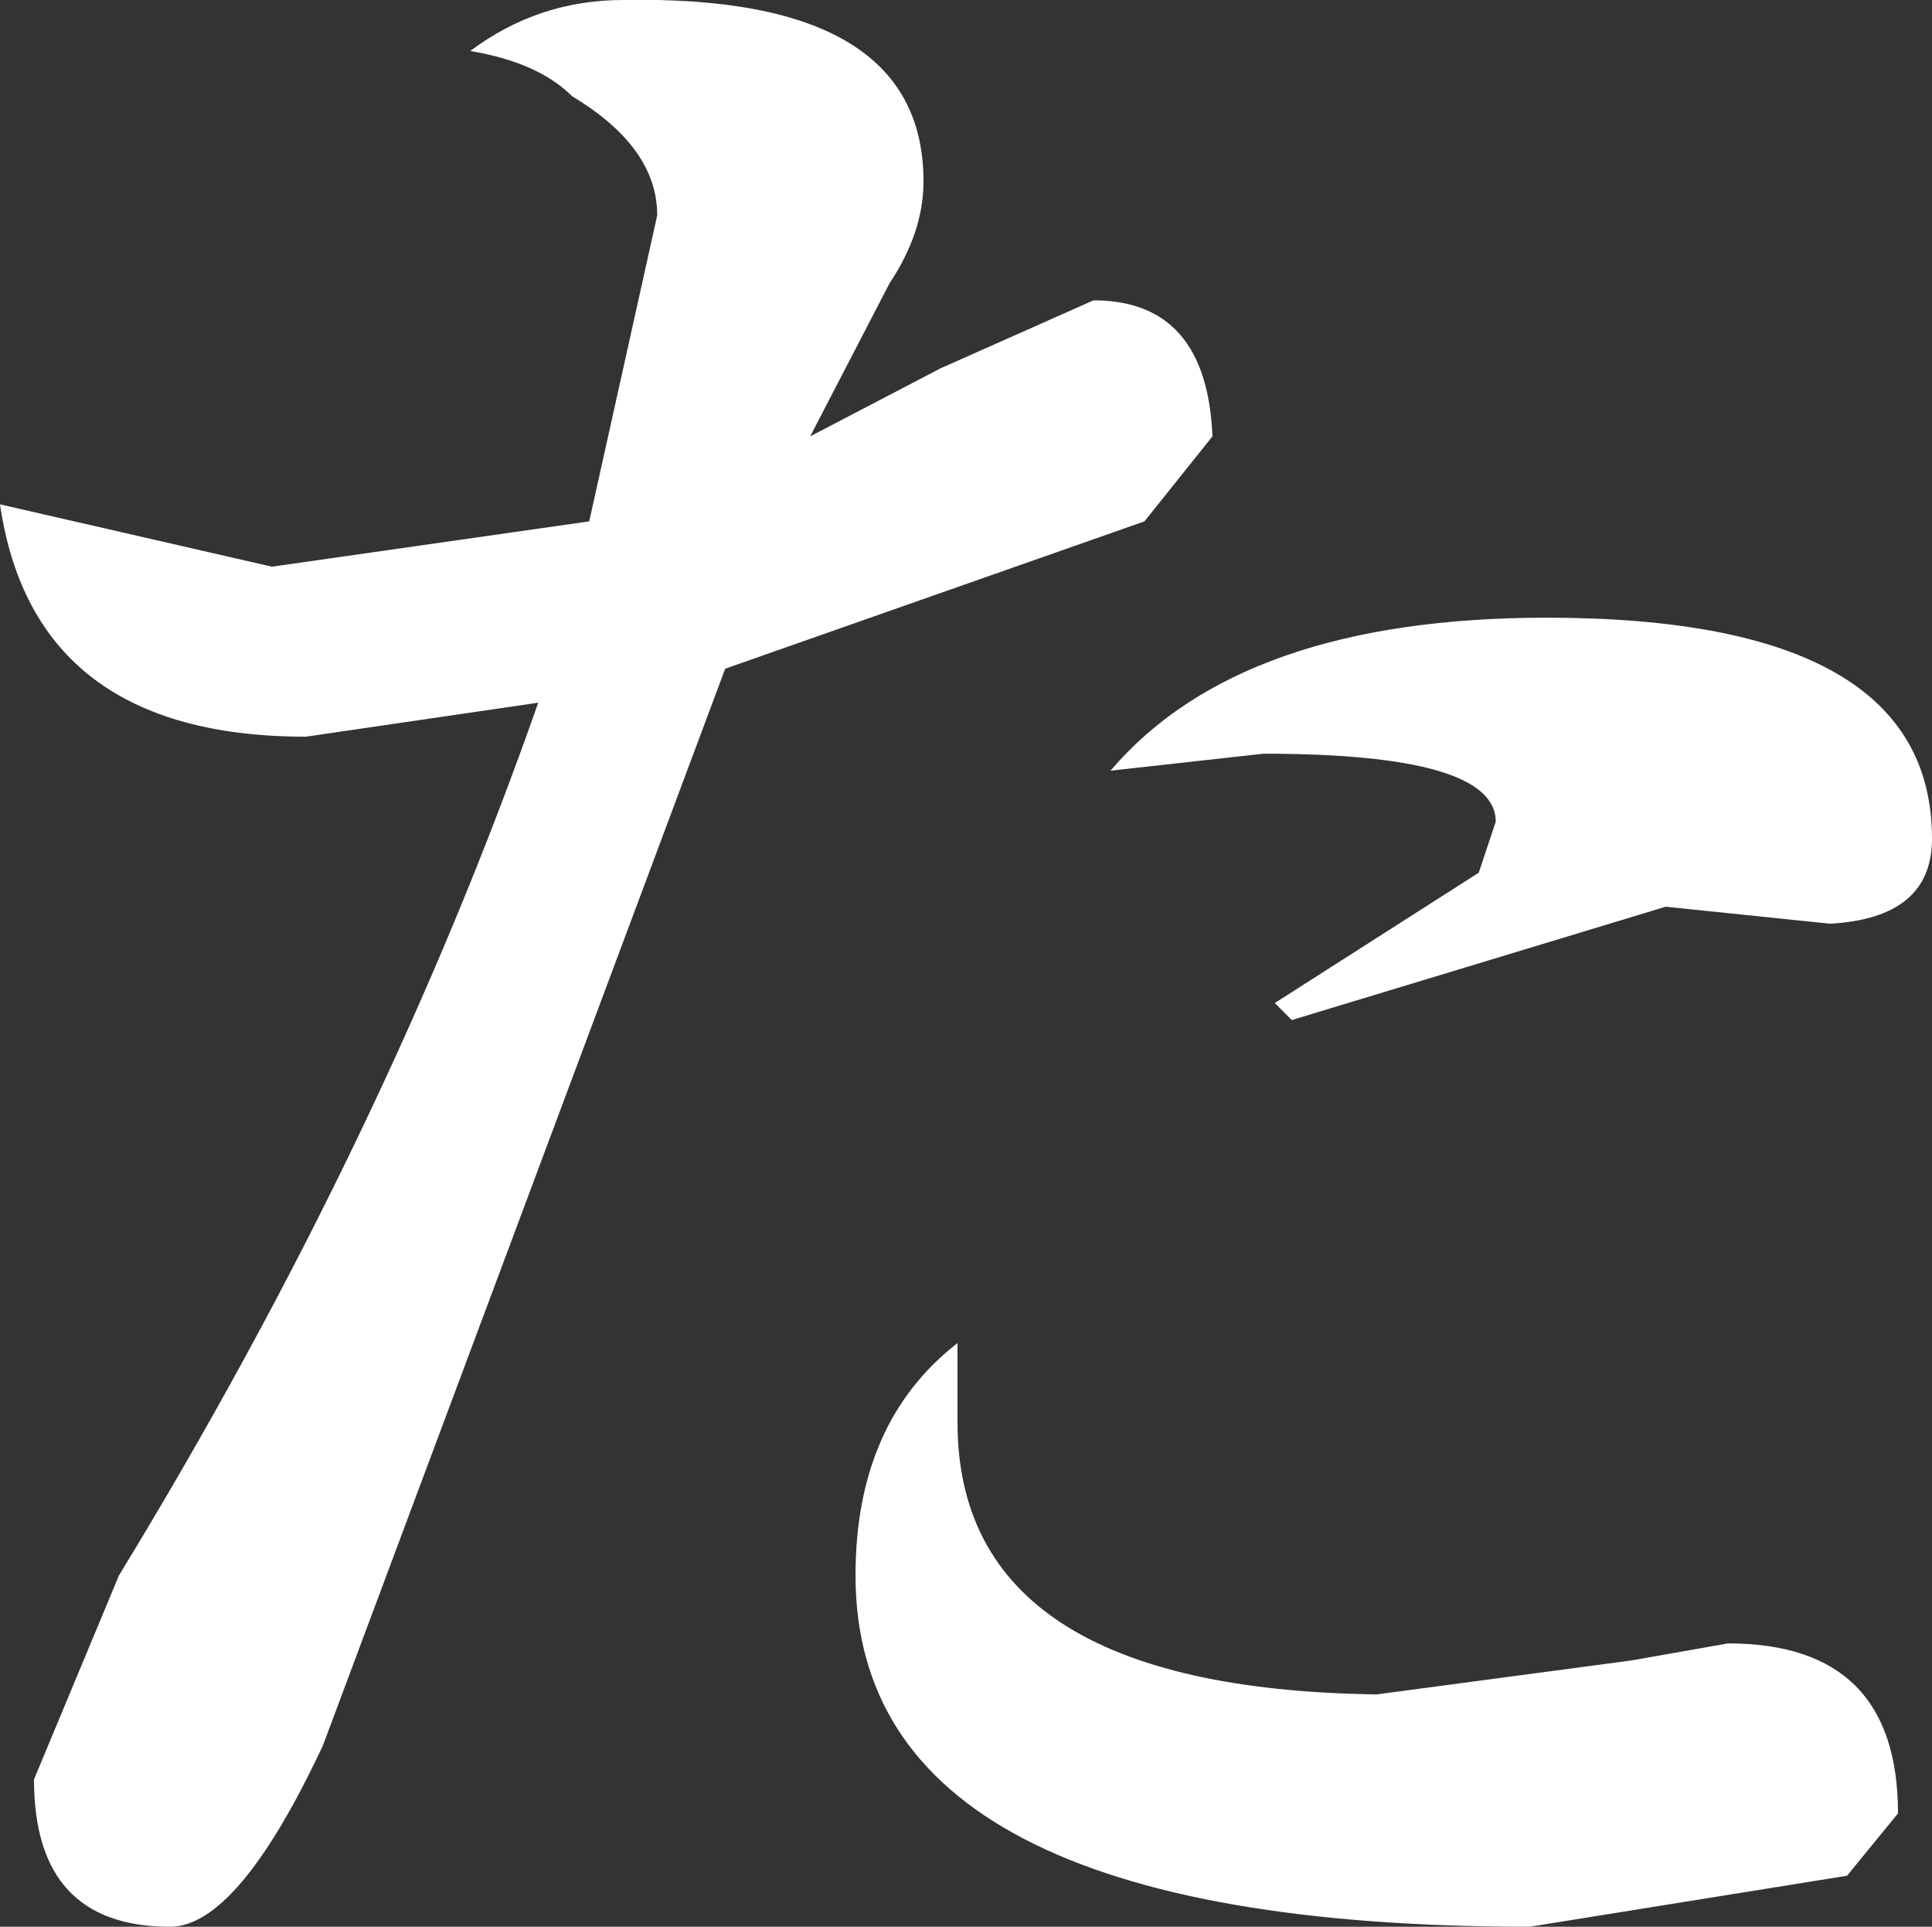 <?xml version="1.0" encoding="UTF-8" standalone="no"?>
<svg xmlns:xlink="http://www.w3.org/1999/xlink" height="17.0px" width="17.05px" xmlns="http://www.w3.org/2000/svg">
  <rect width="100%" height="100%" fill="#333333" stroke="none"/>
  <g transform="matrix(1.0, 0.0, 0.0, 1.0, 8.55, 8.5)">
    <path d="M8.2 7.5 L7.75 8.05 4.95 8.5 Q-1.0 8.5 -1.0 5.4 -1.0 4.05 -0.1 3.35 L-0.1 4.05 Q-0.1 6.4 3.6 6.45 L5.85 6.15 6.7 6.0 Q8.2 6.0 8.2 7.5 M4.65 -1.25 Q4.65 -1.85 2.6 -1.85 L1.25 -1.7 Q2.4 -3.05 5.1 -3.05 8.5 -3.05 8.5 -1.1 8.5 -0.4 7.6 -0.35 L6.15 -0.5 2.85 0.5 2.7 0.35 4.5 -0.8 4.65 -1.25 M2.15 -4.65 L1.55 -3.9 -2.15 -2.6 -5.7 6.9 Q-6.45 8.5 -7.05 8.5 -8.25 8.5 -8.25 7.2 L-7.5 5.4 Q-5.15 1.55 -3.8 -2.3 L-5.85 -2.0 Q-8.25 -2.0 -8.55 -4.05 L-6.15 -3.5 -3.35 -3.9 -2.75 -6.6 Q-2.75 -7.2 -3.5 -7.65 -3.8 -7.95 -4.4 -8.05 -3.8 -8.5 -3.05 -8.5 -0.4 -8.55 -0.4 -6.9 -0.4 -6.45 -0.7 -6.0 L-1.4 -4.65 -0.25 -5.25 1.1 -5.85 Q2.1 -5.85 2.15 -4.65" fill="#ffffff" fill-rule="evenodd" stroke="none"/>
  </g>
</svg>
